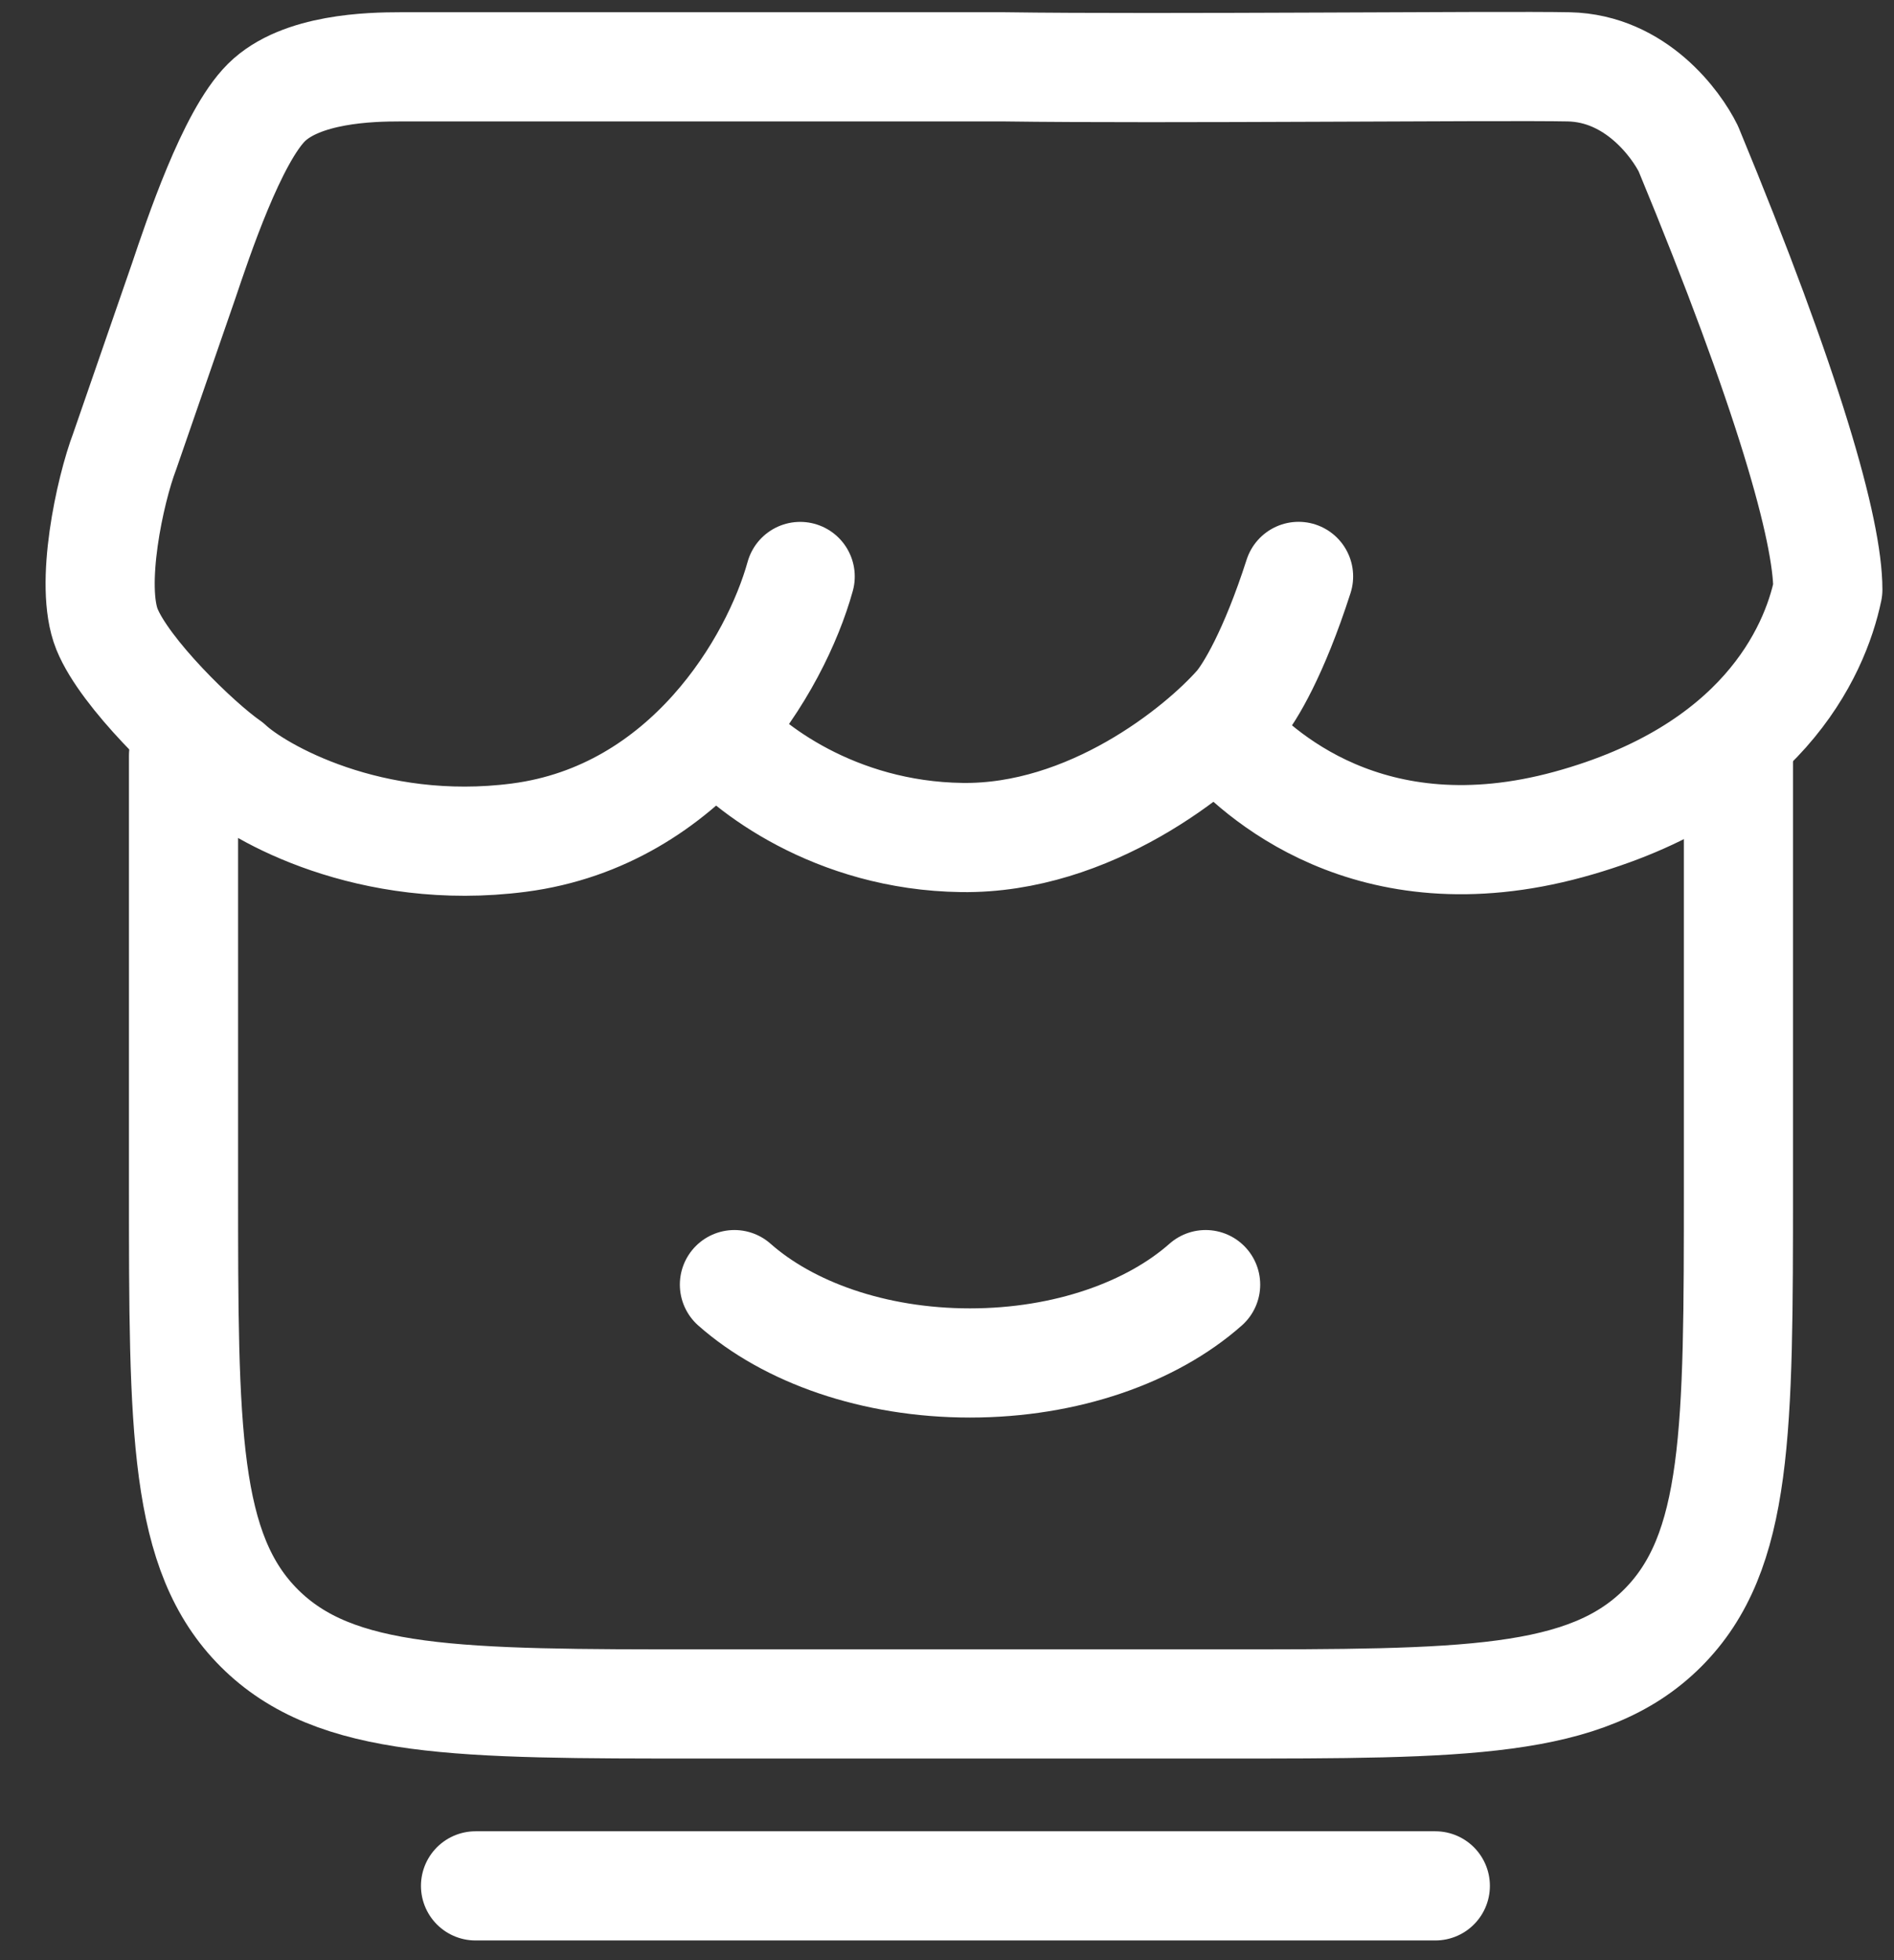 <svg width="29" height="30" viewBox="0 0 29 30" fill="none" xmlns="http://www.w3.org/2000/svg">
<rect x="0" y="0" width="29" height="30" fill="#333333" stroke="none"/>
<path d="M2.81 11.564V18.162C2.81 21.894 2.81 23.759 3.971 24.919C5.135 26.079 7.004 26.079 10.746 26.079H18.682C22.423 26.079 24.293 26.079 25.456 24.919C26.618 23.759 26.618 21.893 26.618 18.162V11.564" stroke="white" stroke-width="1.671" stroke-linecap="round" stroke-linejoin="round"/>
<path d="M12.252 8.823C11.879 10.167 10.522 12.485 7.946 12.82C5.671 13.116 3.943 12.126 3.503 11.712C3.017 11.375 1.909 10.3 1.638 9.63C1.367 8.958 1.683 7.503 1.909 6.909L2.812 4.3C3.033 3.645 3.55 2.095 4.079 1.57C4.608 1.045 5.68 1.023 6.122 1.023H15.388C17.773 1.057 22.988 1.002 24.019 1.023C25.05 1.044 25.669 1.906 25.851 2.276C27.389 5.99 27.987 8.119 27.987 9.024C27.786 9.992 26.955 11.815 24.019 12.618C20.967 13.451 19.237 11.829 18.695 11.207M10.997 11.207C11.427 11.733 12.775 12.792 14.727 12.818C16.681 12.845 18.367 11.486 18.966 10.804C19.136 10.602 19.502 10.005 19.883 8.822" stroke="white" stroke-width="1.671" stroke-linecap="round" stroke-linejoin="round"/>
<path d="M21.977 28.863H7.281" stroke="white" stroke-width="1.671" stroke-linecap="round"/>
<path d="M18.46 19.661C17.637 20.389 16.328 20.86 14.852 20.86C13.377 20.86 12.068 20.389 11.245 19.661" stroke="white" stroke-width="1.671" stroke-linecap="round" stroke-linejoin="round"/>
</svg>
